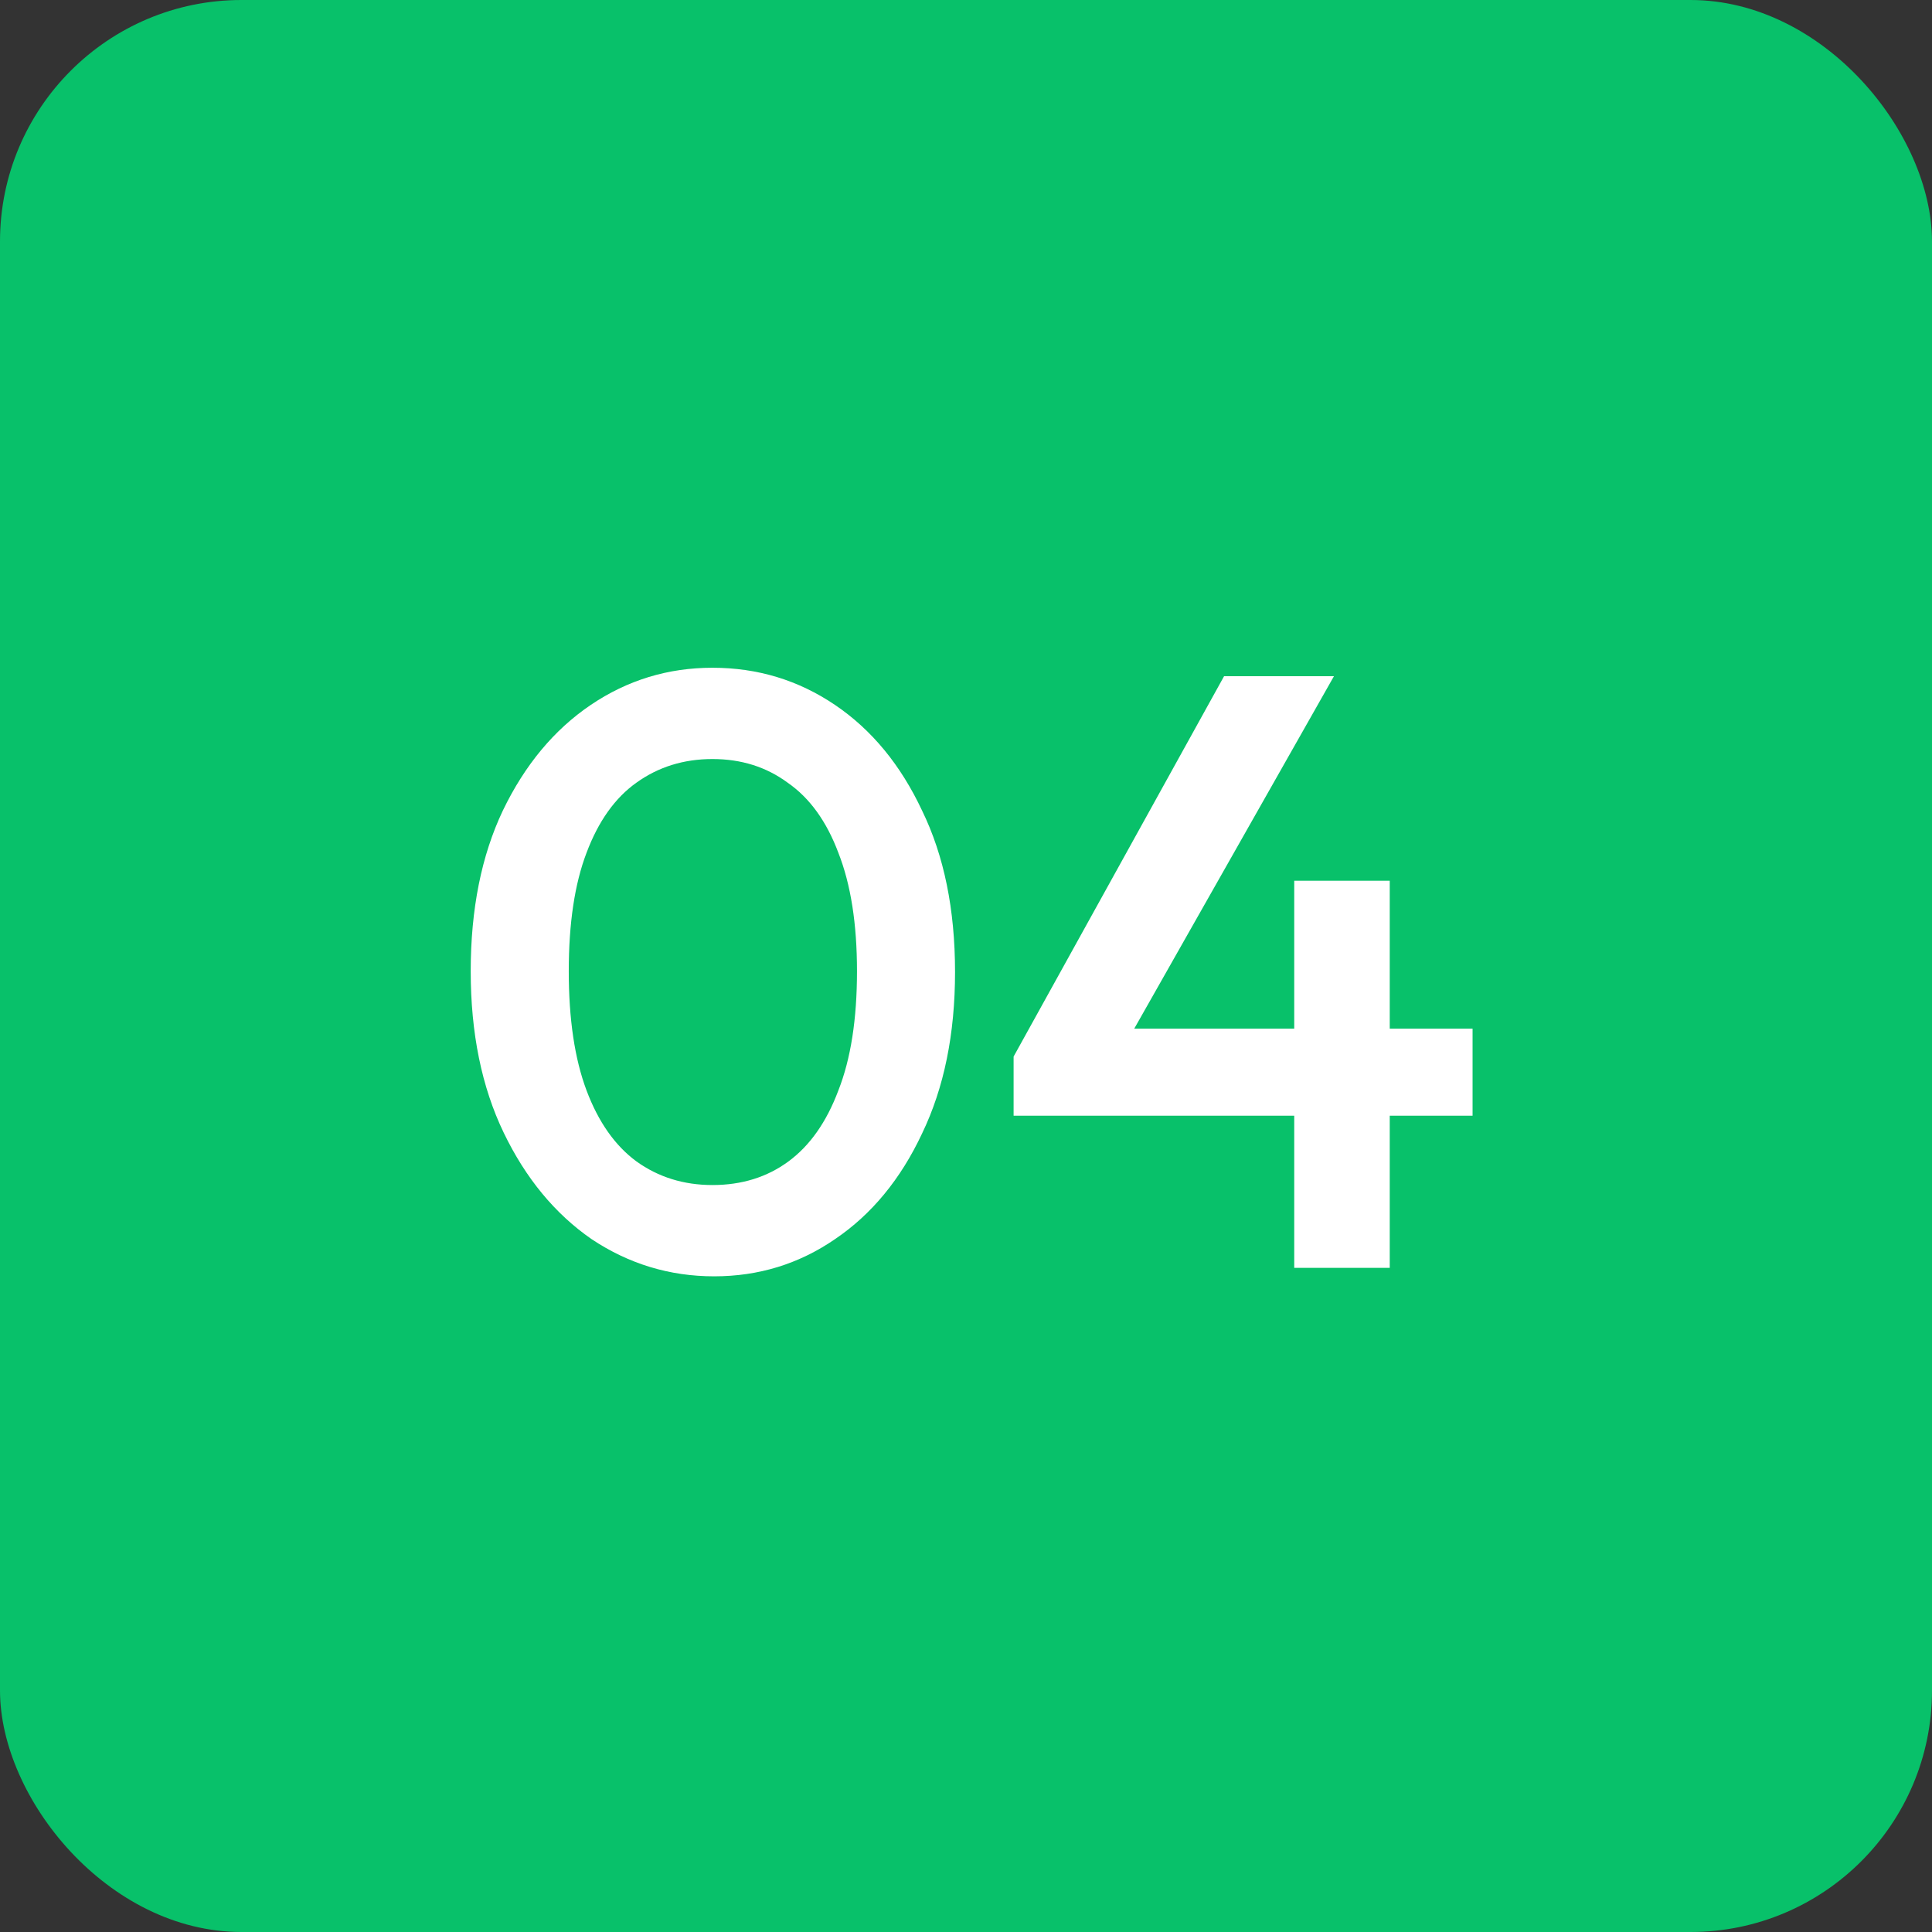 <svg xmlns="http://www.w3.org/2000/svg" width="64" height="64" viewBox="0 0 64 64" fill="none"><rect x="0" y="0" width="64" height="64" fill="#333333" stroke="none"/><rect width="64" height="64" rx="8" fill="#08C16A"></rect><path d="M23.657 42.28C22.183 42.28 20.829 41.869 19.597 41.048C18.384 40.208 17.413 39.032 16.685 37.52C15.957 36.008 15.593 34.225 15.593 32.172C15.593 30.119 15.948 28.345 16.657 26.852C17.385 25.34 18.356 24.173 19.569 23.352C20.783 22.531 22.127 22.12 23.601 22.12C25.095 22.12 26.448 22.531 27.661 23.352C28.875 24.173 29.836 25.34 30.545 26.852C31.273 28.345 31.637 30.128 31.637 32.2C31.637 34.253 31.273 36.036 30.545 37.548C29.836 39.06 28.875 40.227 27.661 41.048C26.467 41.869 25.132 42.28 23.657 42.28ZM23.601 39.256C24.572 39.256 25.412 38.995 26.121 38.472C26.831 37.949 27.381 37.165 27.773 36.12C28.184 35.075 28.389 33.759 28.389 32.172C28.389 30.604 28.184 29.297 27.773 28.252C27.381 27.207 26.821 26.432 26.093 25.928C25.384 25.405 24.553 25.144 23.601 25.144C22.649 25.144 21.809 25.405 21.081 25.928C20.372 26.432 19.821 27.207 19.429 28.252C19.037 29.279 18.841 30.585 18.841 32.172C18.841 33.759 19.037 35.075 19.429 36.12C19.821 37.165 20.372 37.949 21.081 38.472C21.809 38.995 22.649 39.256 23.601 39.256ZM33.577 35L40.549 22.4H44.189L37.049 35H33.577ZM33.577 36.96V35L34.949 34.076H48.781V36.96H33.577ZM42.873 42V29.176H46.037V42H42.873Z" fill="white"></path></svg>